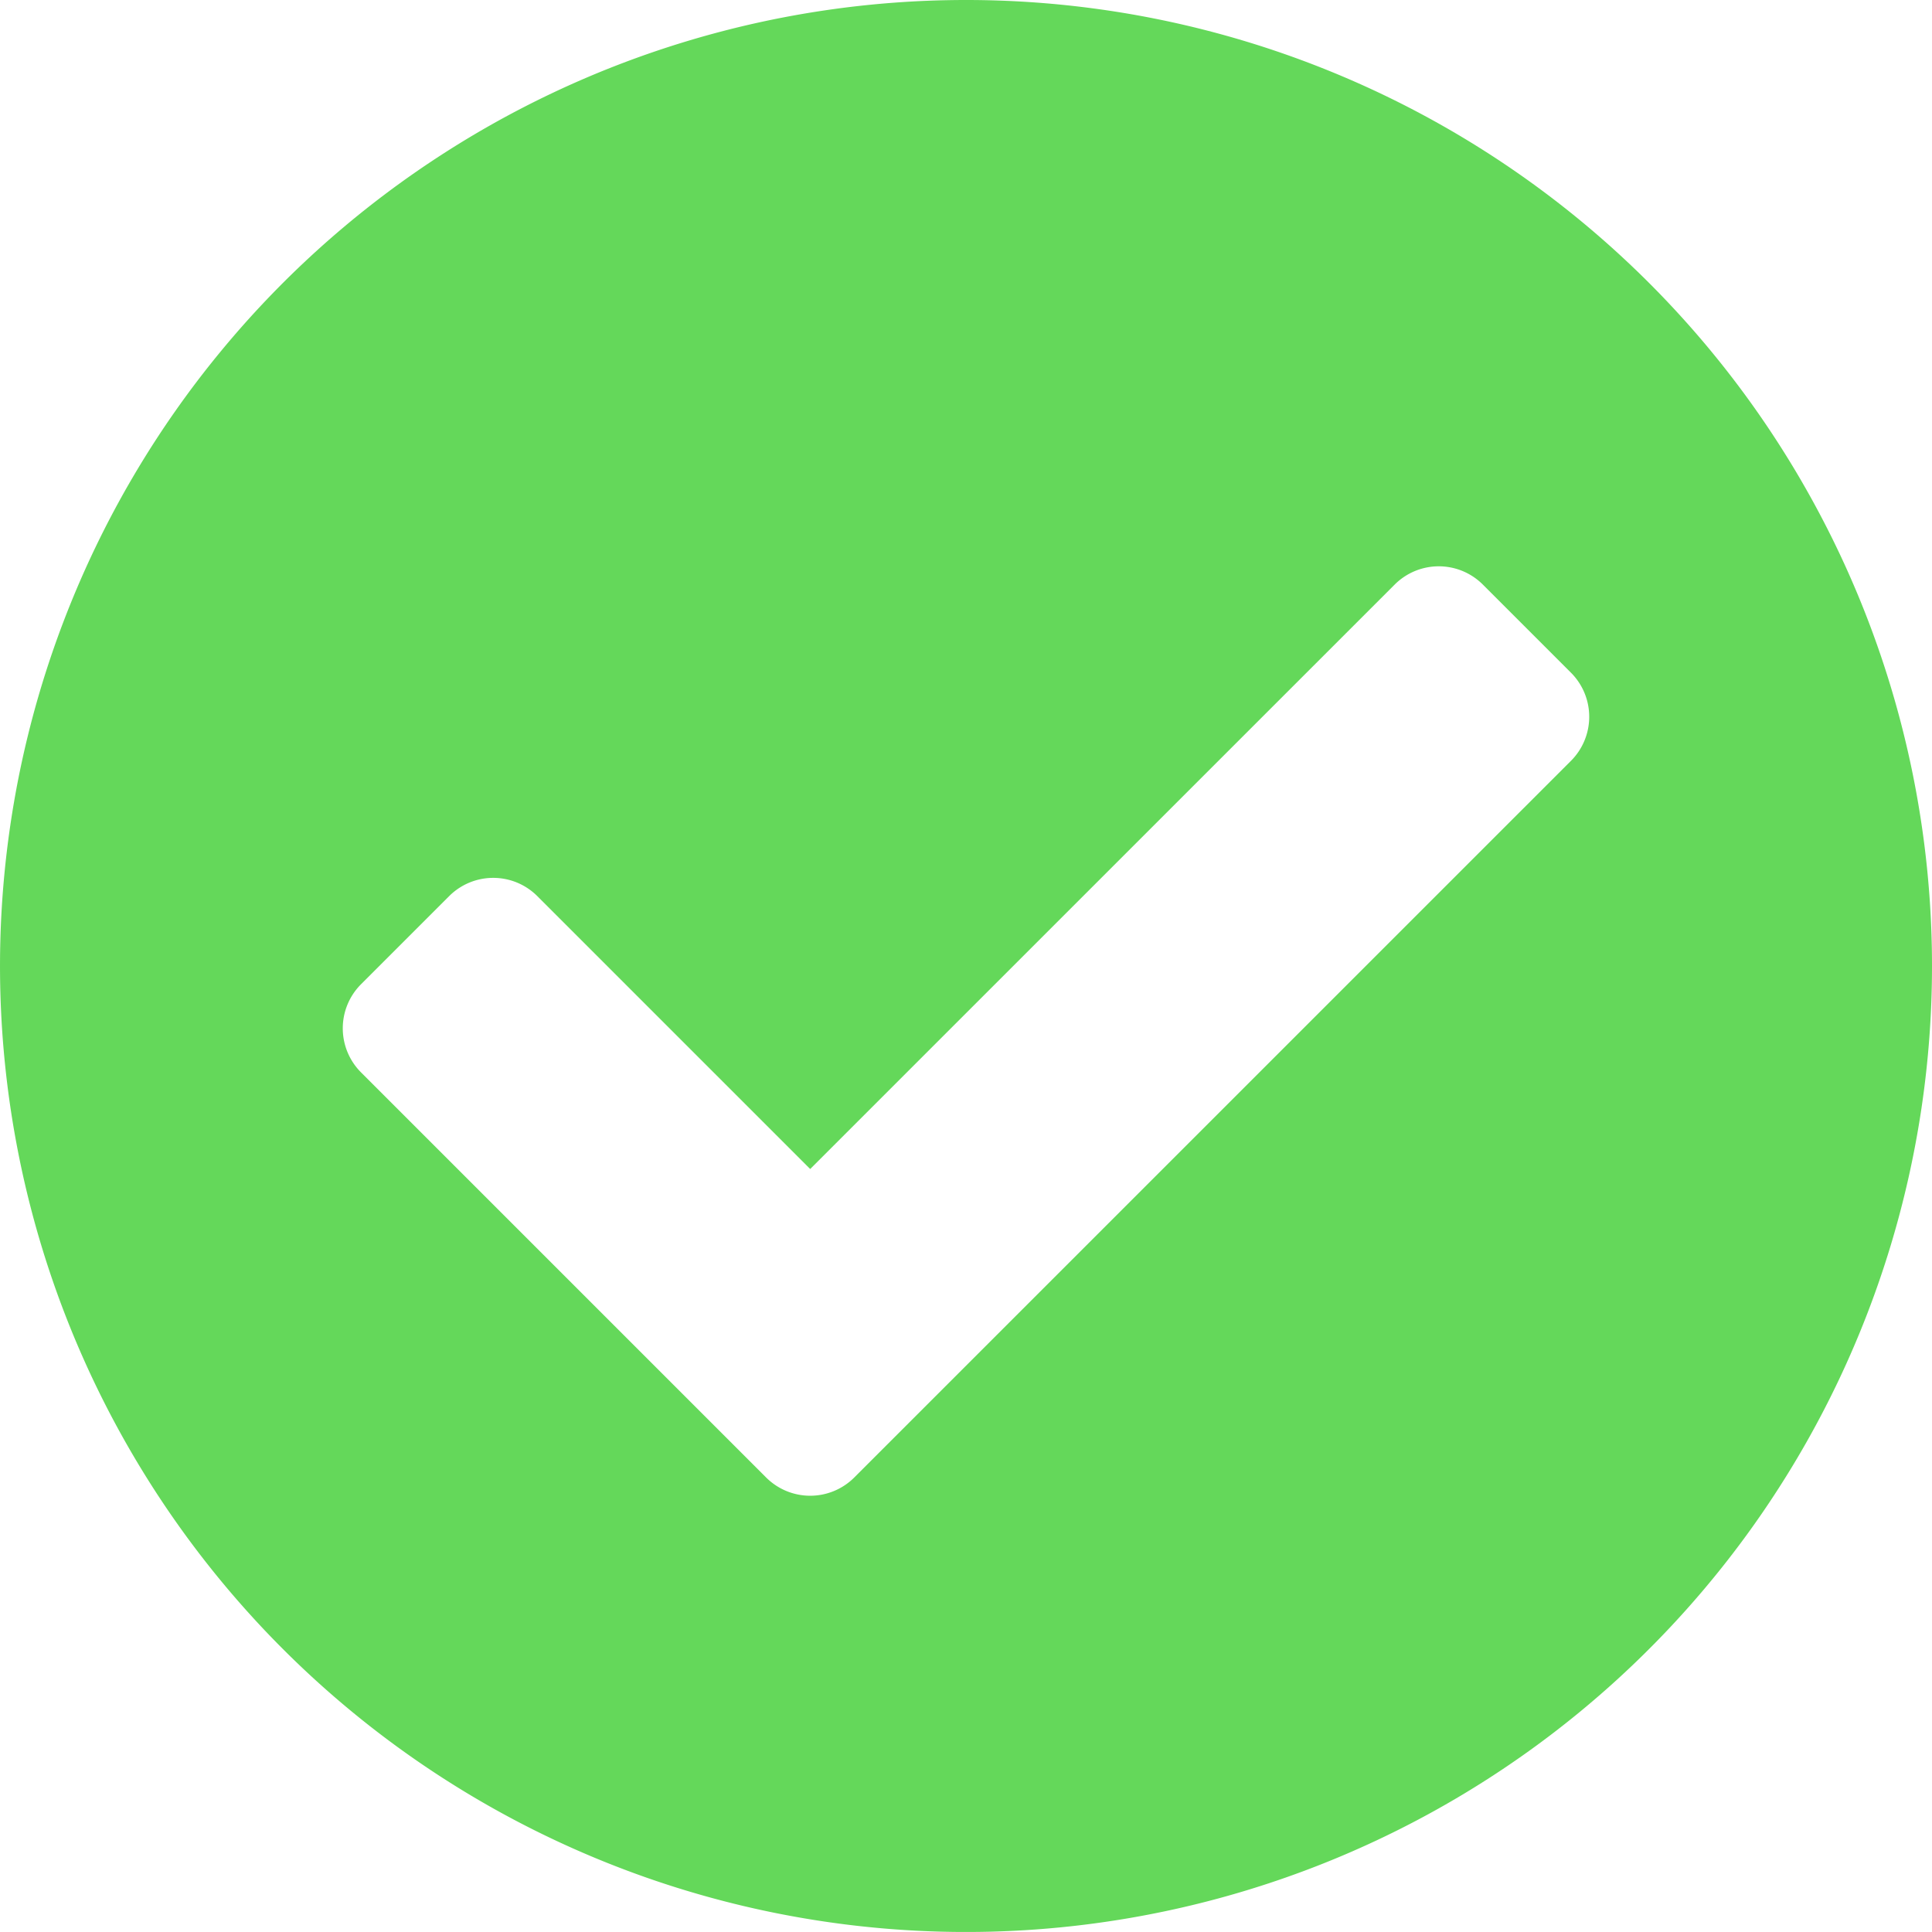 <svg viewBox="0 0 140.425 140.424" height="140.424" width="140.425" xmlns="http://www.w3.org/2000/svg">
  <path fill="#64d85a" transform="translate(-8 -8)" d="M148.425,78.212A70.212,70.212,0,1,1,78.212,8,70.212,70.212,0,0,1,148.425,78.212ZM70.091,115.389,122.184,63.3a4.53,4.53,0,0,0,0-6.406l-6.406-6.406a4.53,4.53,0,0,0-6.406,0L66.888,92.968,47.053,73.133a4.53,4.53,0,0,0-6.406,0l-6.406,6.406a4.53,4.53,0,0,0,0,6.406l29.444,29.444a4.53,4.53,0,0,0,6.406,0Z" data-sanitized-data-name="Path 24180" data-name="Path 24180" id="Path_24180"></path>
</svg>
